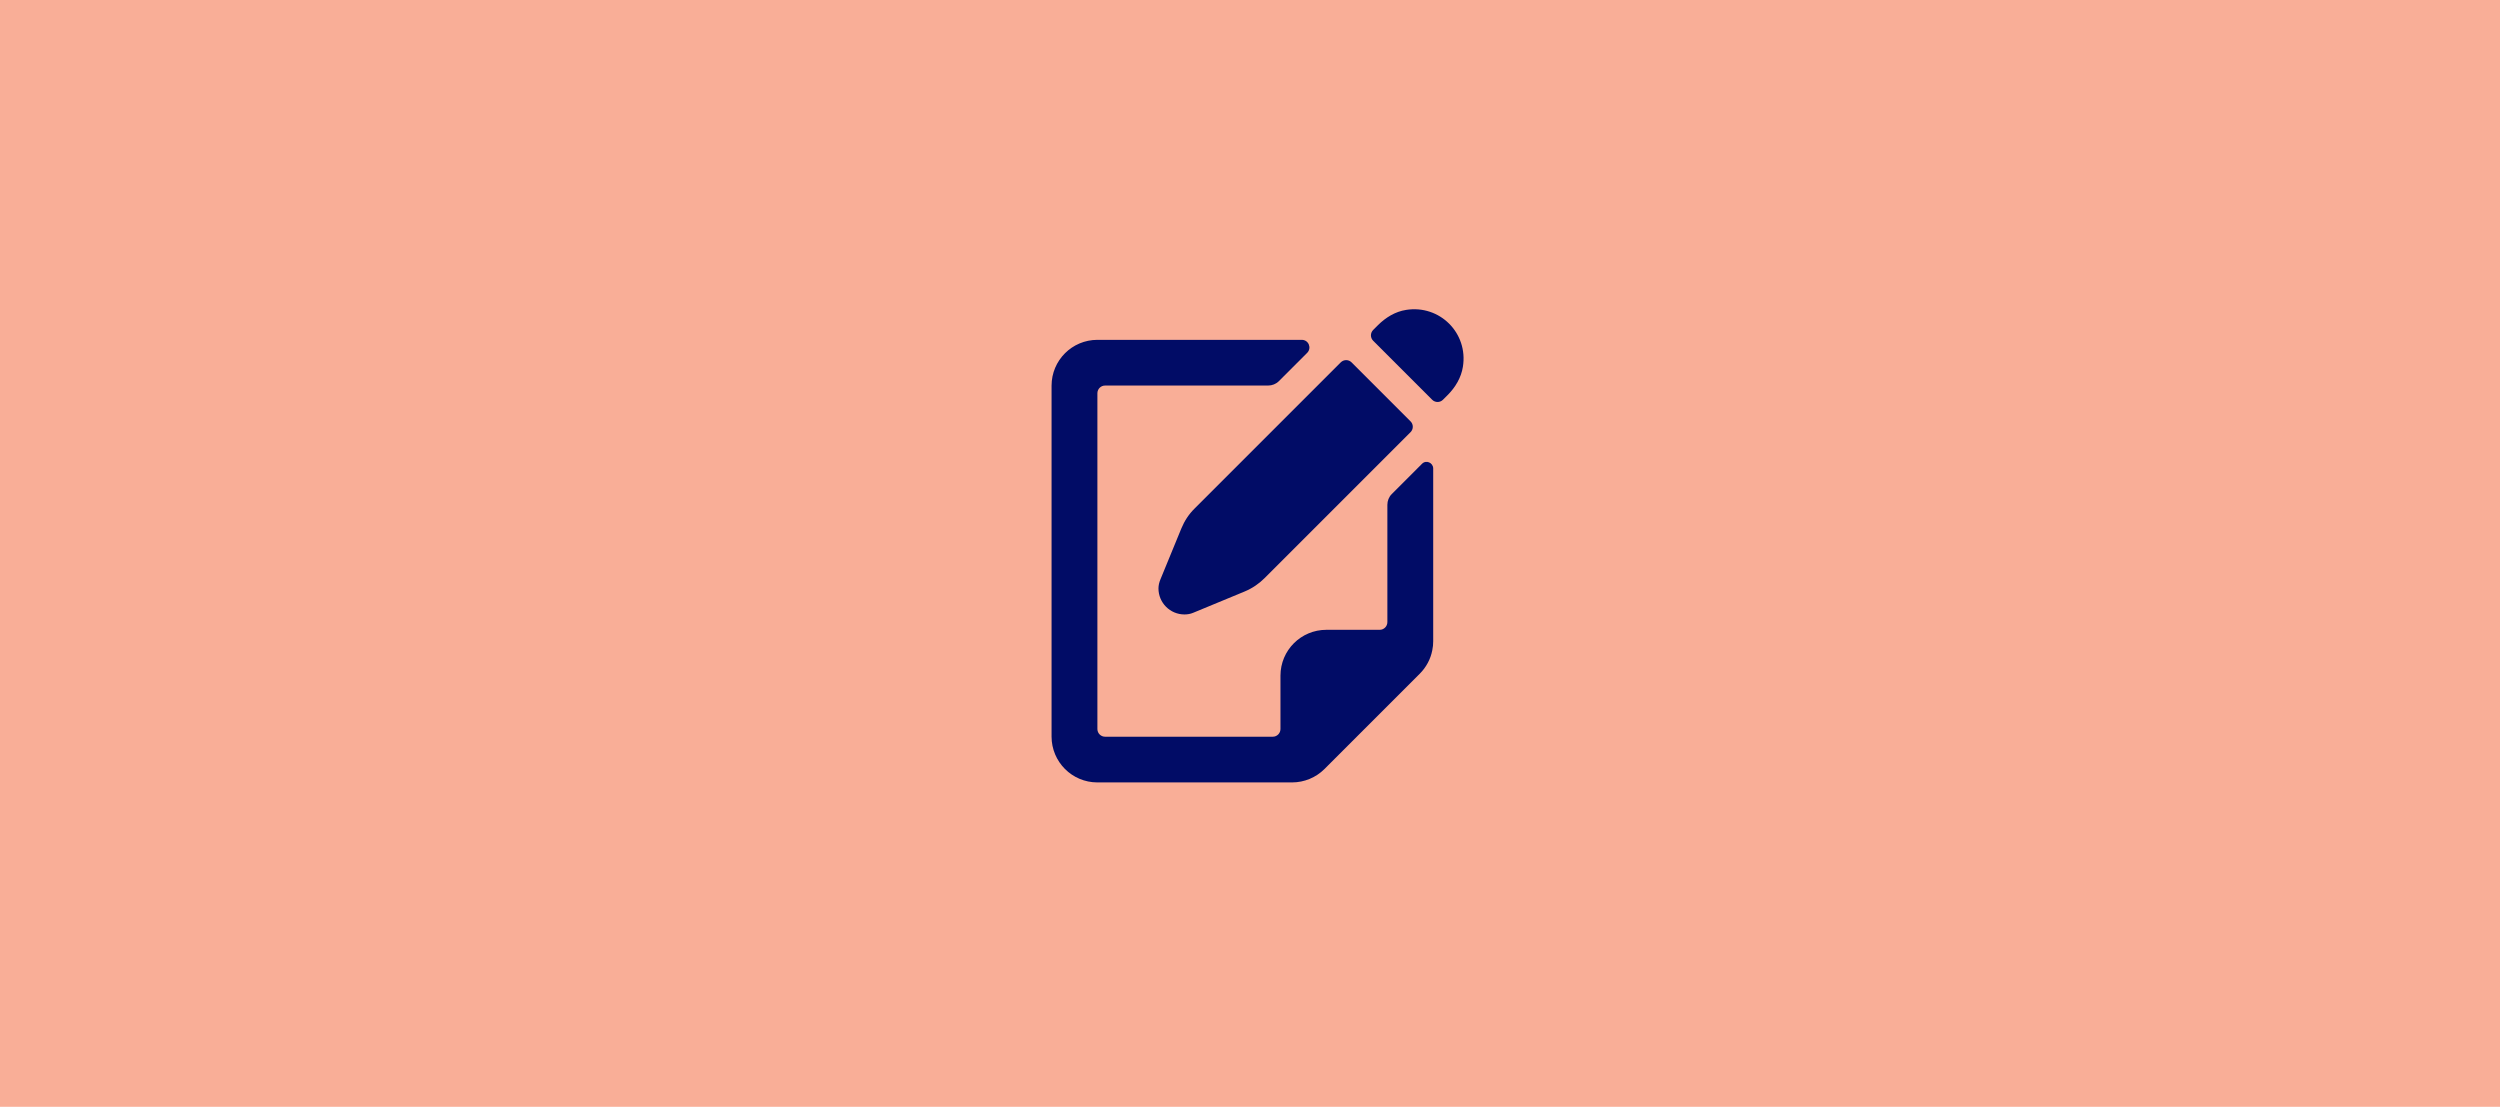 <?xml version="1.0" encoding="utf-8"?>
<!-- Generator: Adobe Illustrator 28.3.0, SVG Export Plug-In . SVG Version: 6.00 Build 0)  -->
<svg version="1.1" id="Layer_1" xmlns="http://www.w3.org/2000/svg" xmlns:xlink="http://www.w3.org/1999/xlink" x="0px" y="0px"
	 viewBox="0 0 1920 850" style="enable-background:new 0 0 1920 850;" xml:space="preserve">
<style type="text/css">
	.st0{fill:#F9AE97;}
	.st1{fill:#010C66;}
</style>
<g>
	<polygon class="st0" points="0,0 0,850 1920,850 1920,0 0,0 	"/>
	<g>
		<path class="st1" d="M1079.9,238c-8.3,1.3-15.7,5.8-21.7,11.8l-3.6,3.6c-2.3,2.3-2.3,6,0,8.3l45.3,45.3c2.3,2.3,6,2.3,8.3,0
			l3.6-3.6c5.9-5.9,10.4-13.4,11.7-21.7C1127.7,255.8,1105.7,233.9,1079.9,238L1079.9,238z"/>
	</g>
	<path class="st1" d="M1092.1,356.2l-23.2,23.2c-2.2,2.2-3.4,5.2-3.4,8.3v90.1c0,3.2-2.6,5.9-5.9,5.9h-41
		c-19.4,0-35.2,15.7-35.2,35.2v41c0,3.2-2.6,5.9-5.9,5.9H848.7c-3.2,0-5.9-2.6-5.9-5.9V302c0-3.2,2.6-5.9,5.9-5.9h125.2
		c3.1,0,6.1-1.2,8.3-3.4l21.7-21.7c3.7-3.7,1.1-10-4.1-10H842.8c-19.4,0-35.2,15.7-35.2,35.2v269.5c0,19.4,15.7,35.2,35.2,35.2
		h149.5c9.3,0,18.3-3.7,24.9-10.3l73.2-73.2c4.9-4.9,8.3-11.2,9.6-18c0.5-2.3,0.7-4.6,0.7-6.9V359.7
		C1100.6,355.3,1095.2,353,1092.1,356.2L1092.1,356.2z"/>
	<path class="st1" d="M907.3,405.8L891.2,445c-0.9,2.1-1.5,4.6-1.5,6.9c0,11,8.9,20,20,20c2.3,0,4.6-0.4,6.7-1.3l39.4-16.3
		c5.8-2.4,11-5.9,15.4-10.3l112.1-112.1c2.3-2.3,2.3-6,0-8.3l-45.3-45.3c-2.3-2.3-6-2.3-8.3,0L917.5,390.5
		C913.1,394.8,909.7,400,907.3,405.8L907.3,405.8z"/>
</g>
</svg>
